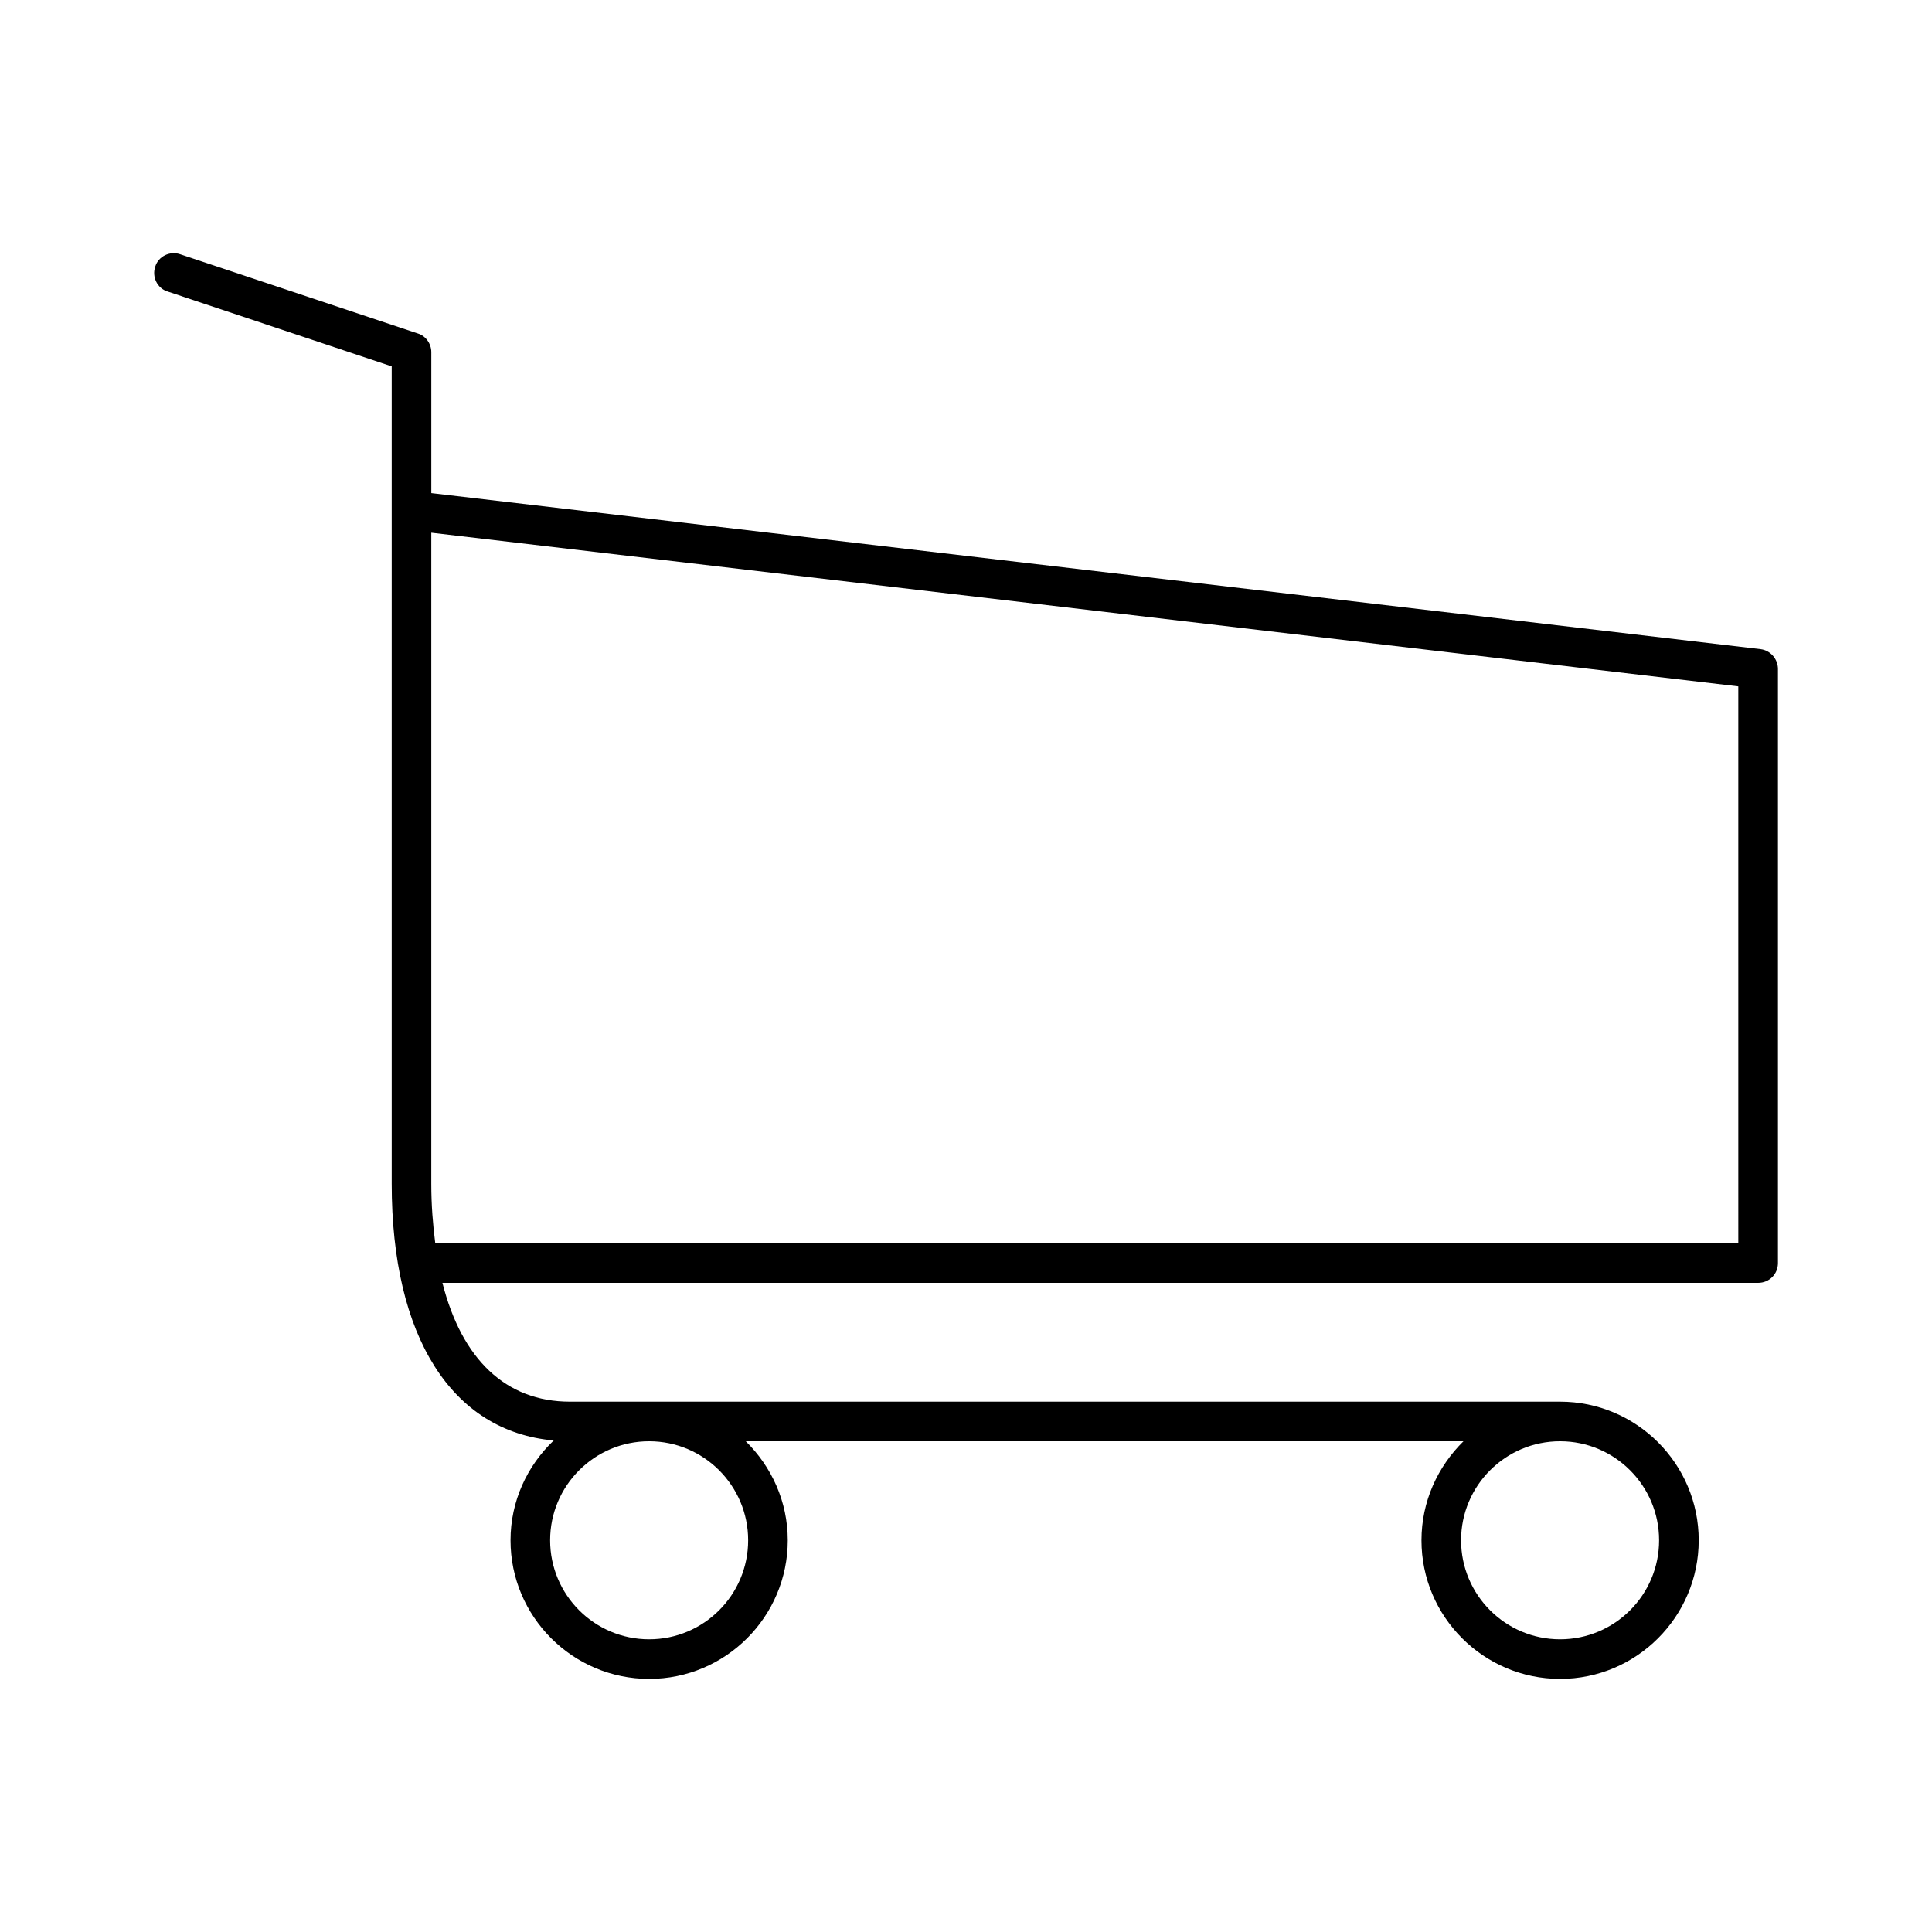 <?xml version="1.0" encoding="UTF-8"?>
<!-- Uploaded to: ICON Repo, www.svgrepo.com, Generator: ICON Repo Mixer Tools -->
<svg fill="#000000" width="800px" height="800px" version="1.1" viewBox="144 144 512 512" xmlns="http://www.w3.org/2000/svg">
 <path d="m610.55 316.03-352.25-41.355v-37.367c0-2.203-1.469-4.305-3.57-4.934l-62.977-20.992c-2.727-0.941-5.769 0.527-6.609 3.254-0.945 2.731 0.523 5.773 3.254 6.613l59.406 19.84v216.64c0 40.621 15.953 65.602 42.93 68.016-7.031 6.719-11.441 16.059-11.441 26.449 0 20.258 16.48 36.734 36.734 36.734 20.258 0 36.734-16.48 36.734-36.734 0-10.285-4.305-19.523-11.125-26.238h190.19c-6.824 6.719-11.125 15.953-11.125 26.238 0 20.258 16.48 36.734 36.734 36.734 20.258 0 36.734-16.48 36.734-36.734 0.008-20.258-16.473-36.738-36.73-36.738h-262.4c-17.004 0-28.652-11.23-33.797-31.488h348.68c2.938 0 5.246-2.309 5.246-5.246v-157.44c0.004-2.625-1.992-4.934-4.613-5.246zm-53.113 209.92c14.484 0 26.238 11.754 26.238 26.238 0.004 14.488-11.754 26.242-26.238 26.242s-26.238-11.754-26.238-26.238 11.754-26.242 26.238-26.242zm-241.41 0c14.484 0 26.238 11.754 26.238 26.238 0 14.488-11.754 26.242-26.238 26.242s-26.238-11.754-26.238-26.238c-0.004-14.484 11.754-26.242 26.238-26.242zm288.64-52.477h-345.32c-0.629-4.934-1.051-10.078-1.051-15.742v-172.56l346.37 40.723z"/>
</svg>